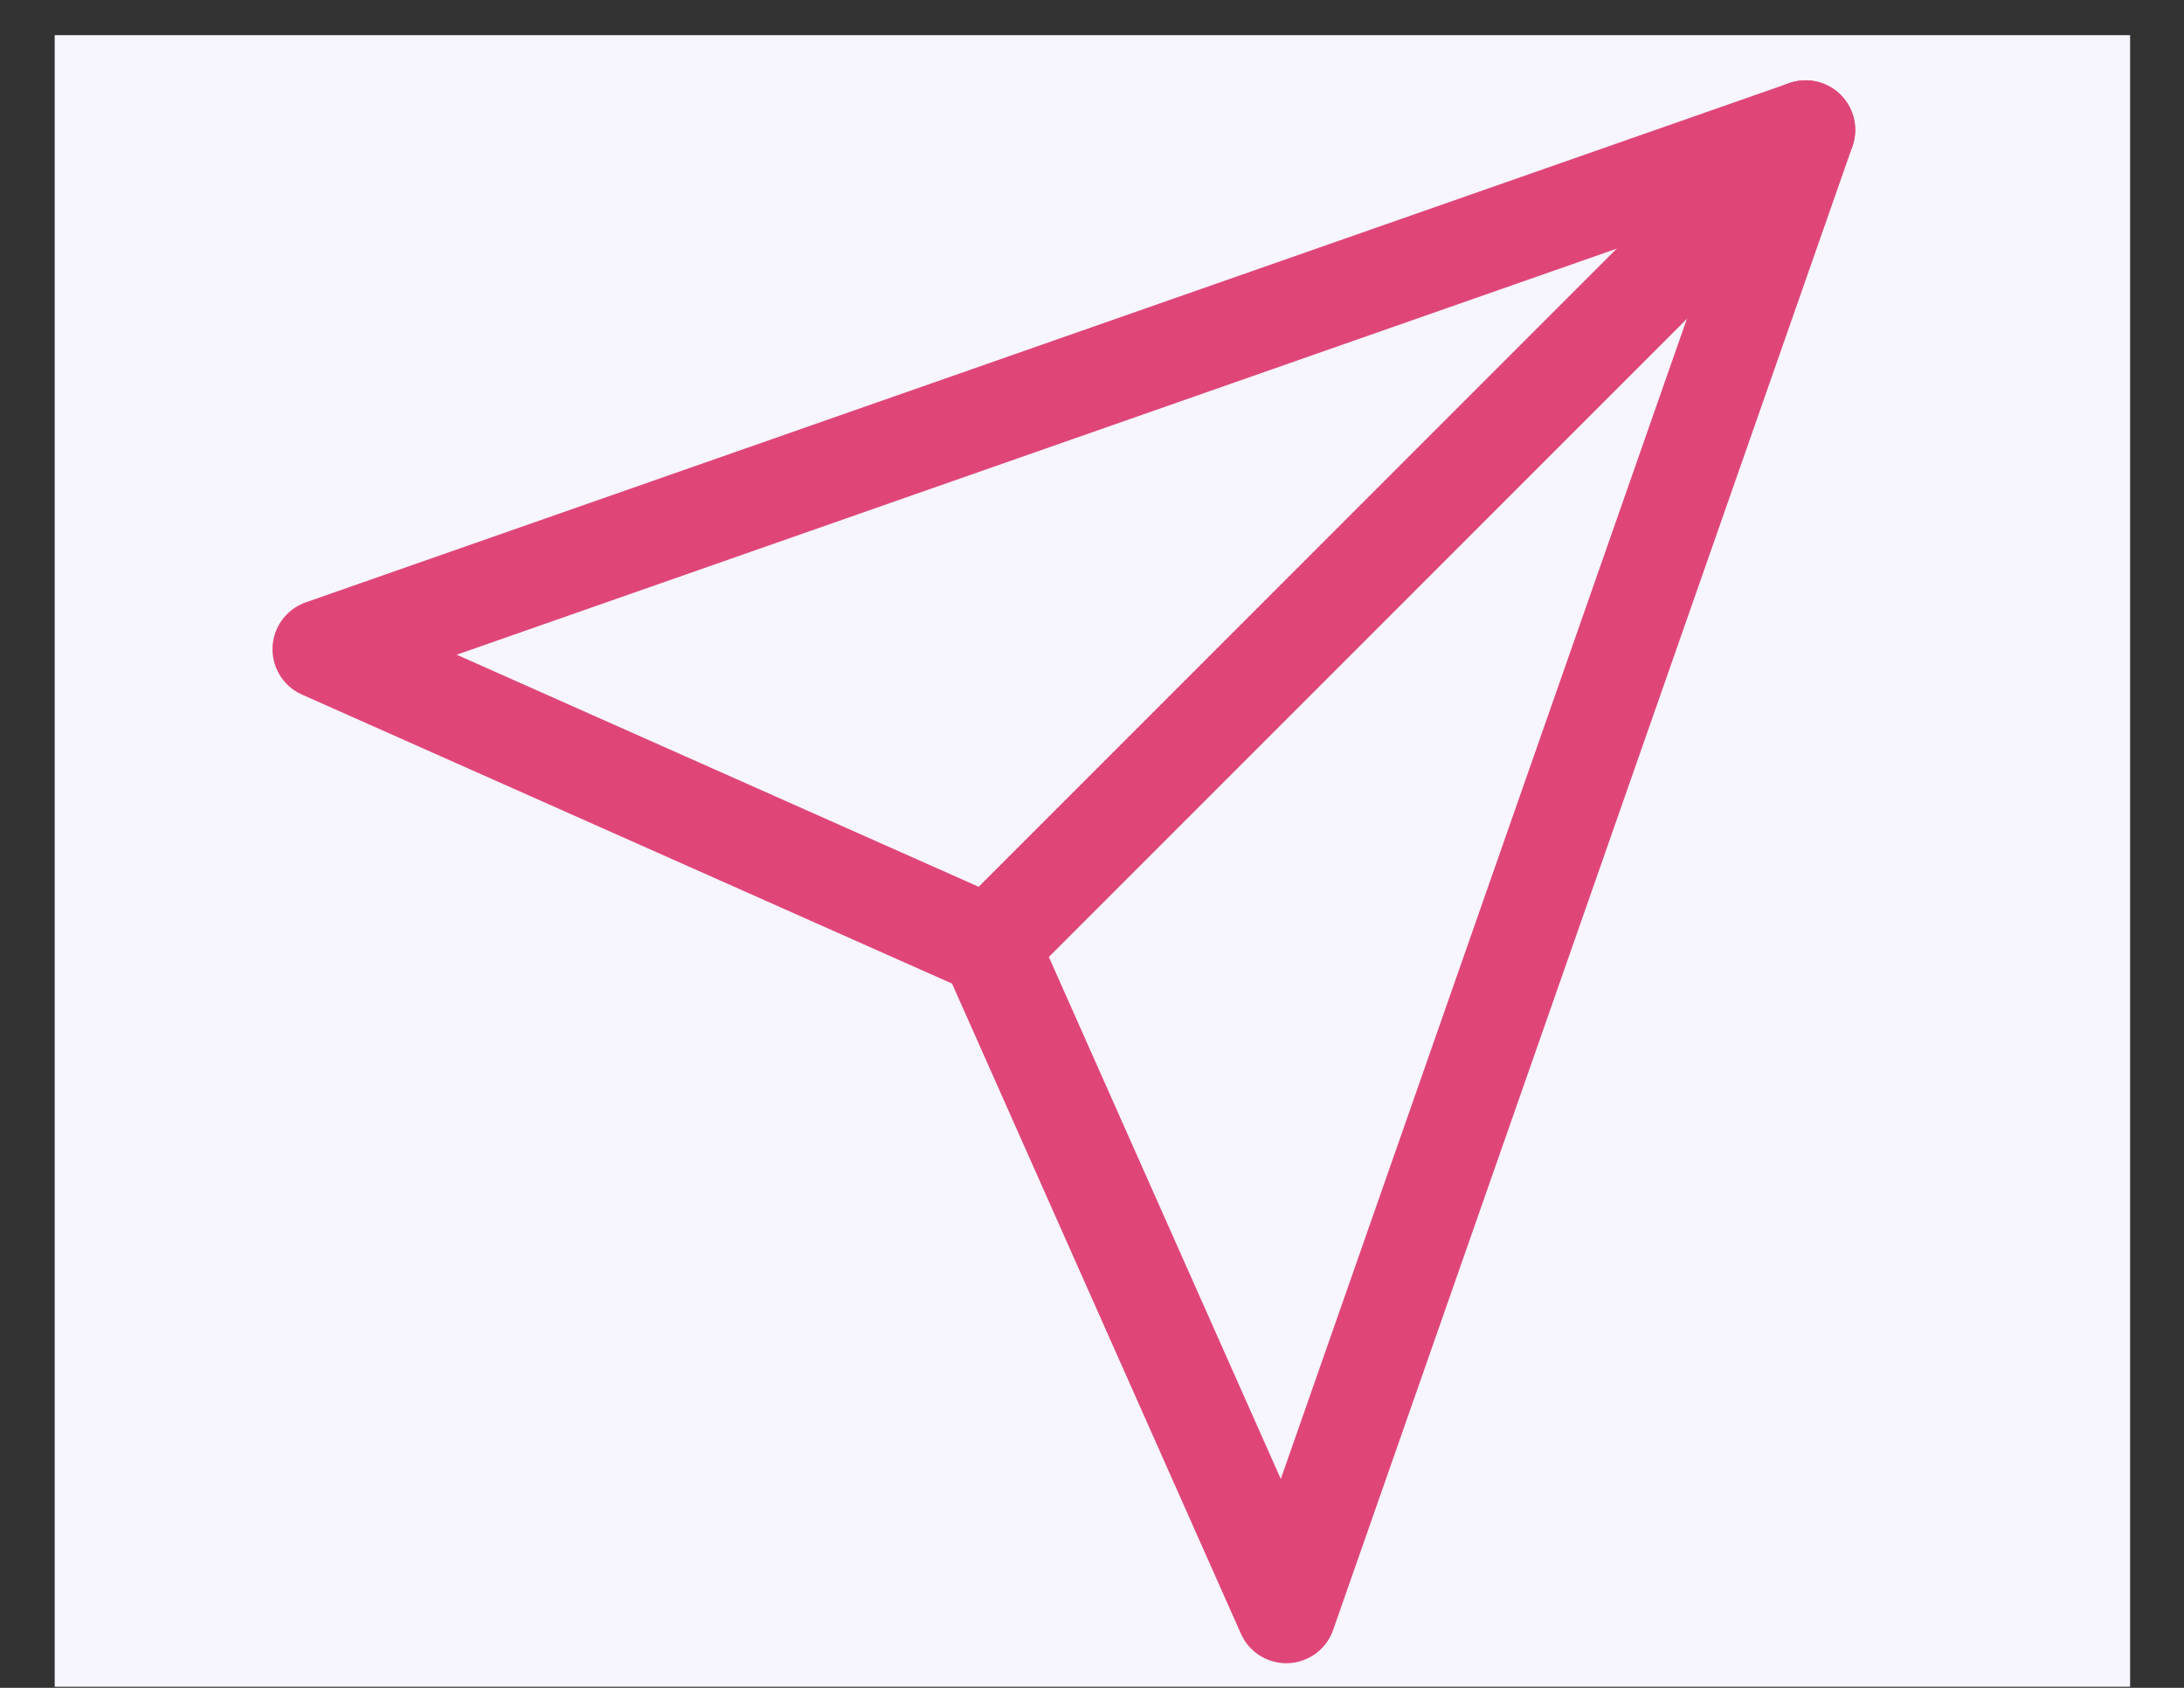 <?xml version="1.0" encoding="UTF-8"?> <svg xmlns="http://www.w3.org/2000/svg" width="22" height="17" viewBox="0 0 22 17" fill="none"><rect x="0" y="0" width="22" height="17" fill="#333333" stroke="none"/><rect width="20.906" height="16.635" transform="translate(0.551 0.354)" fill="#F7F5FE"></rect><path d="M18.188 1.309L9.969 9.528" stroke="#DF4677" stroke-linecap="round" stroke-linejoin="round"></path><path d="M18.188 1.309L12.957 16.252L9.969 9.528L3.245 6.539L18.188 1.309Z" stroke="#DF4677" stroke-linecap="round" stroke-linejoin="round"></path></svg> 